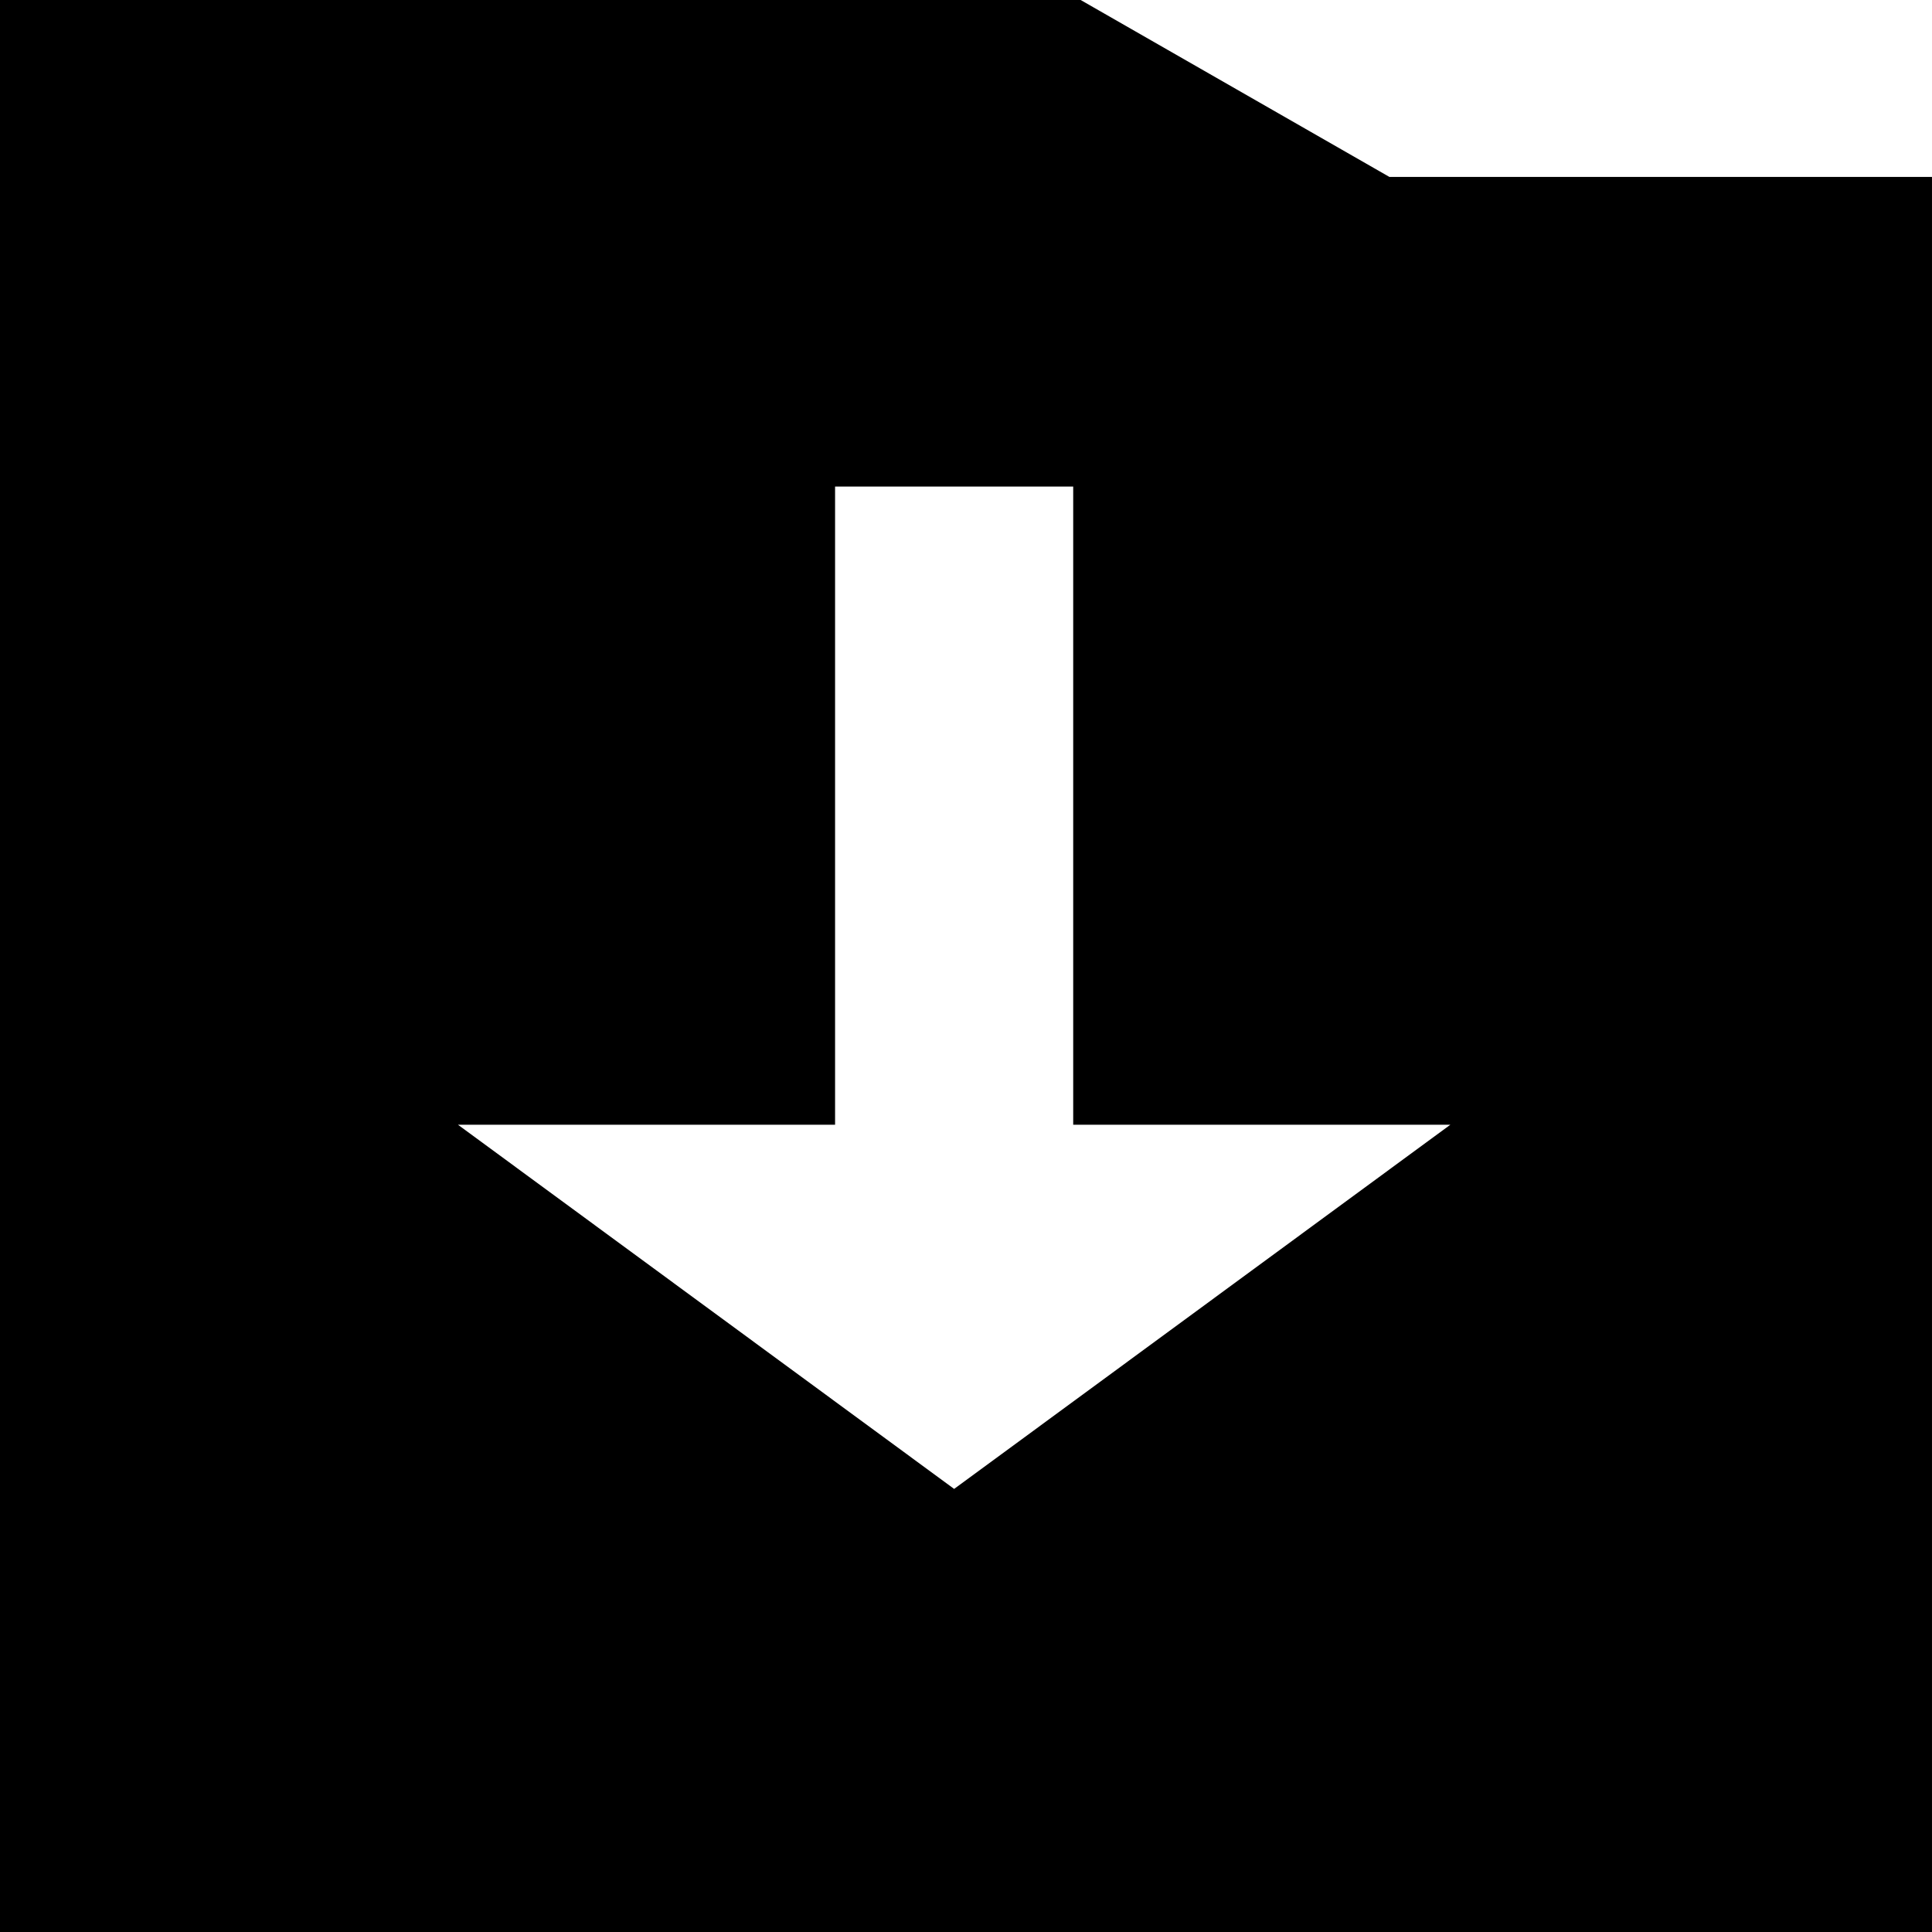 <svg xmlns="http://www.w3.org/2000/svg" width="218.824" height="218.824" viewBox="0 0 218.824 218.824">
  <path id="folder-icon" d="M159.94,40.823,124.969,20.784H2.571V239.608H221.394V40.823Zm-49.3,148.6-56.2-41.25H97.154V75.892h26.971v72.285h42.714Z" transform="translate(-2.571 -20.784)"/>
</svg>
